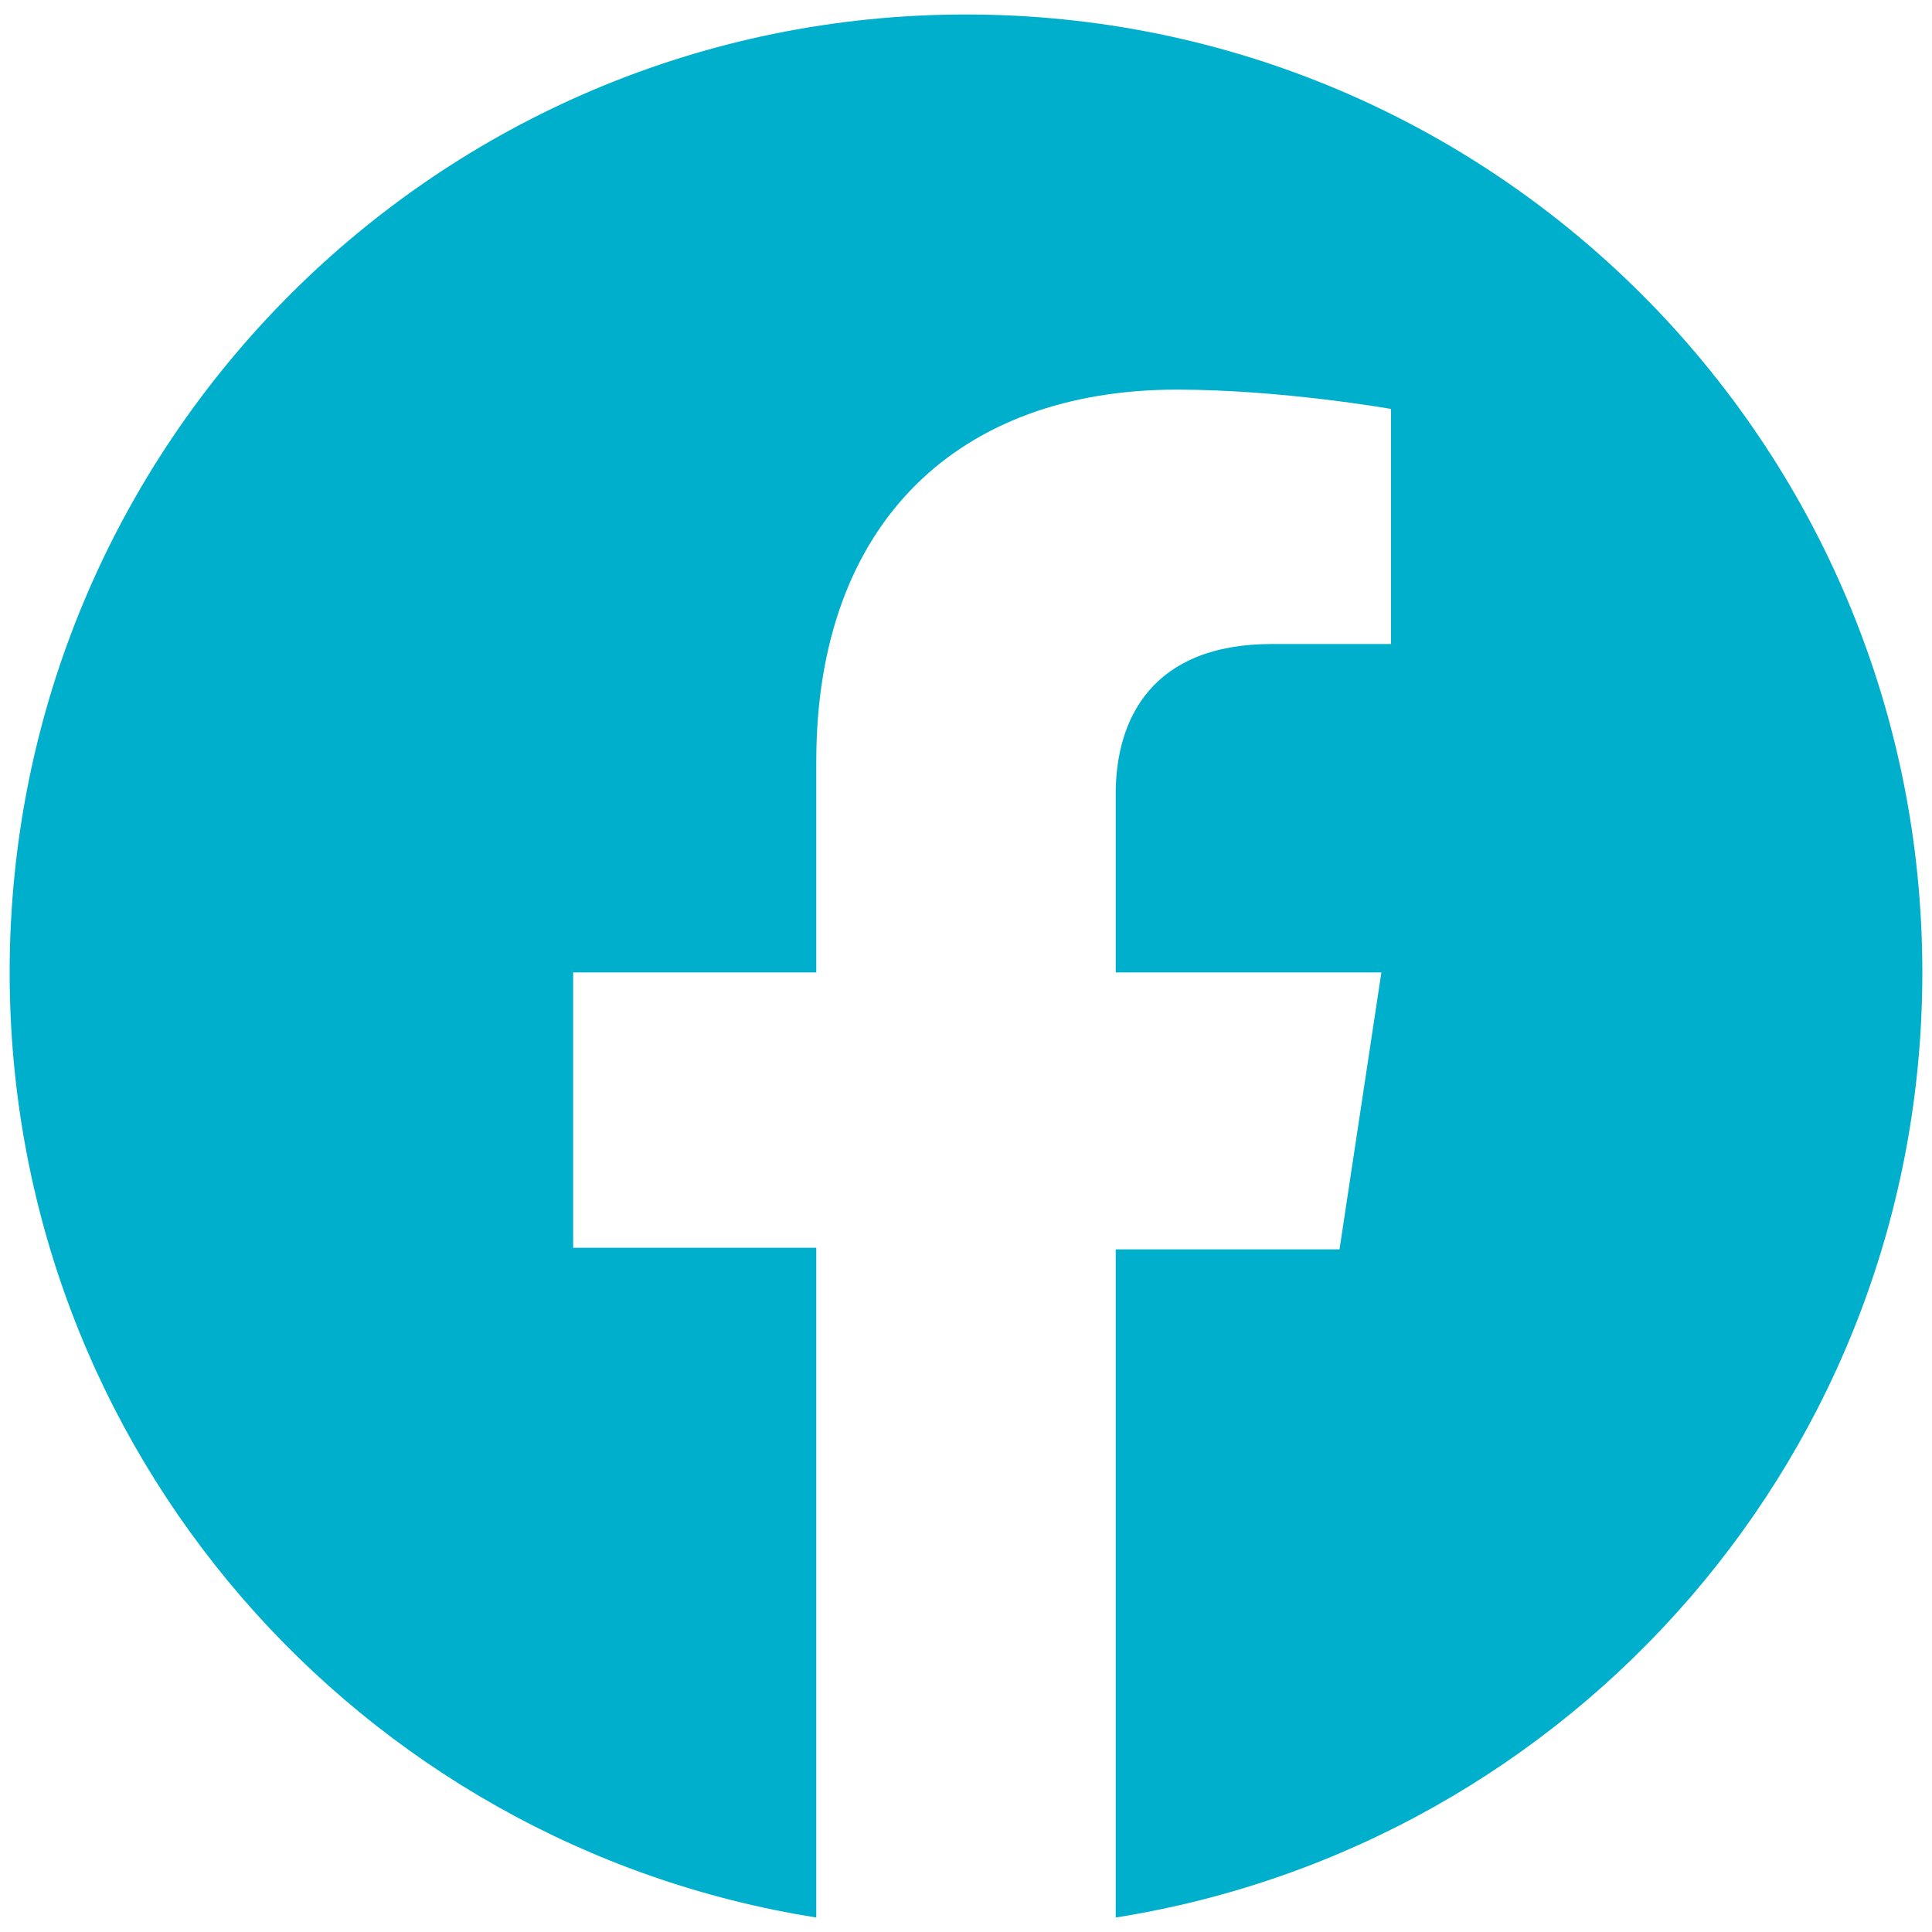 <?xml version="1.0" encoding="utf-8"?>
<!-- Generator: Adobe Illustrator 26.3.1, SVG Export Plug-In . SVG Version: 6.00 Build 0)  -->
<svg version="1.1" id="_x31_0" xmlns="http://www.w3.org/2000/svg" xmlns:xlink="http://www.w3.org/1999/xlink" x="0px" y="0px"
	 viewBox="0 0 120 120" style="enable-background:new 0 0 120 120;" xml:space="preserve">
<style type="text/css">
	.st0{fill:#00AFCC;}
</style>
<path class="st0" d="M60,0.9C27.2,0.9,0.6,27.5,0.6,60.4c0,29.7,21.7,54.2,50.1,58.7V77.5H35.6V60.4h15.1V47.3
	c0-14.9,8.9-23.1,22.4-23.1c6.5,0,13.3,1.2,13.3,1.2V40H79c-7.4,0-9.7,4.6-9.7,9.3v11.1h16.5l-2.6,17.2H69.3v41.5
	c28.4-4.5,50.1-29,50.1-58.7C119.4,27.5,92.8,0.9,60,0.9z"/>
</svg>
